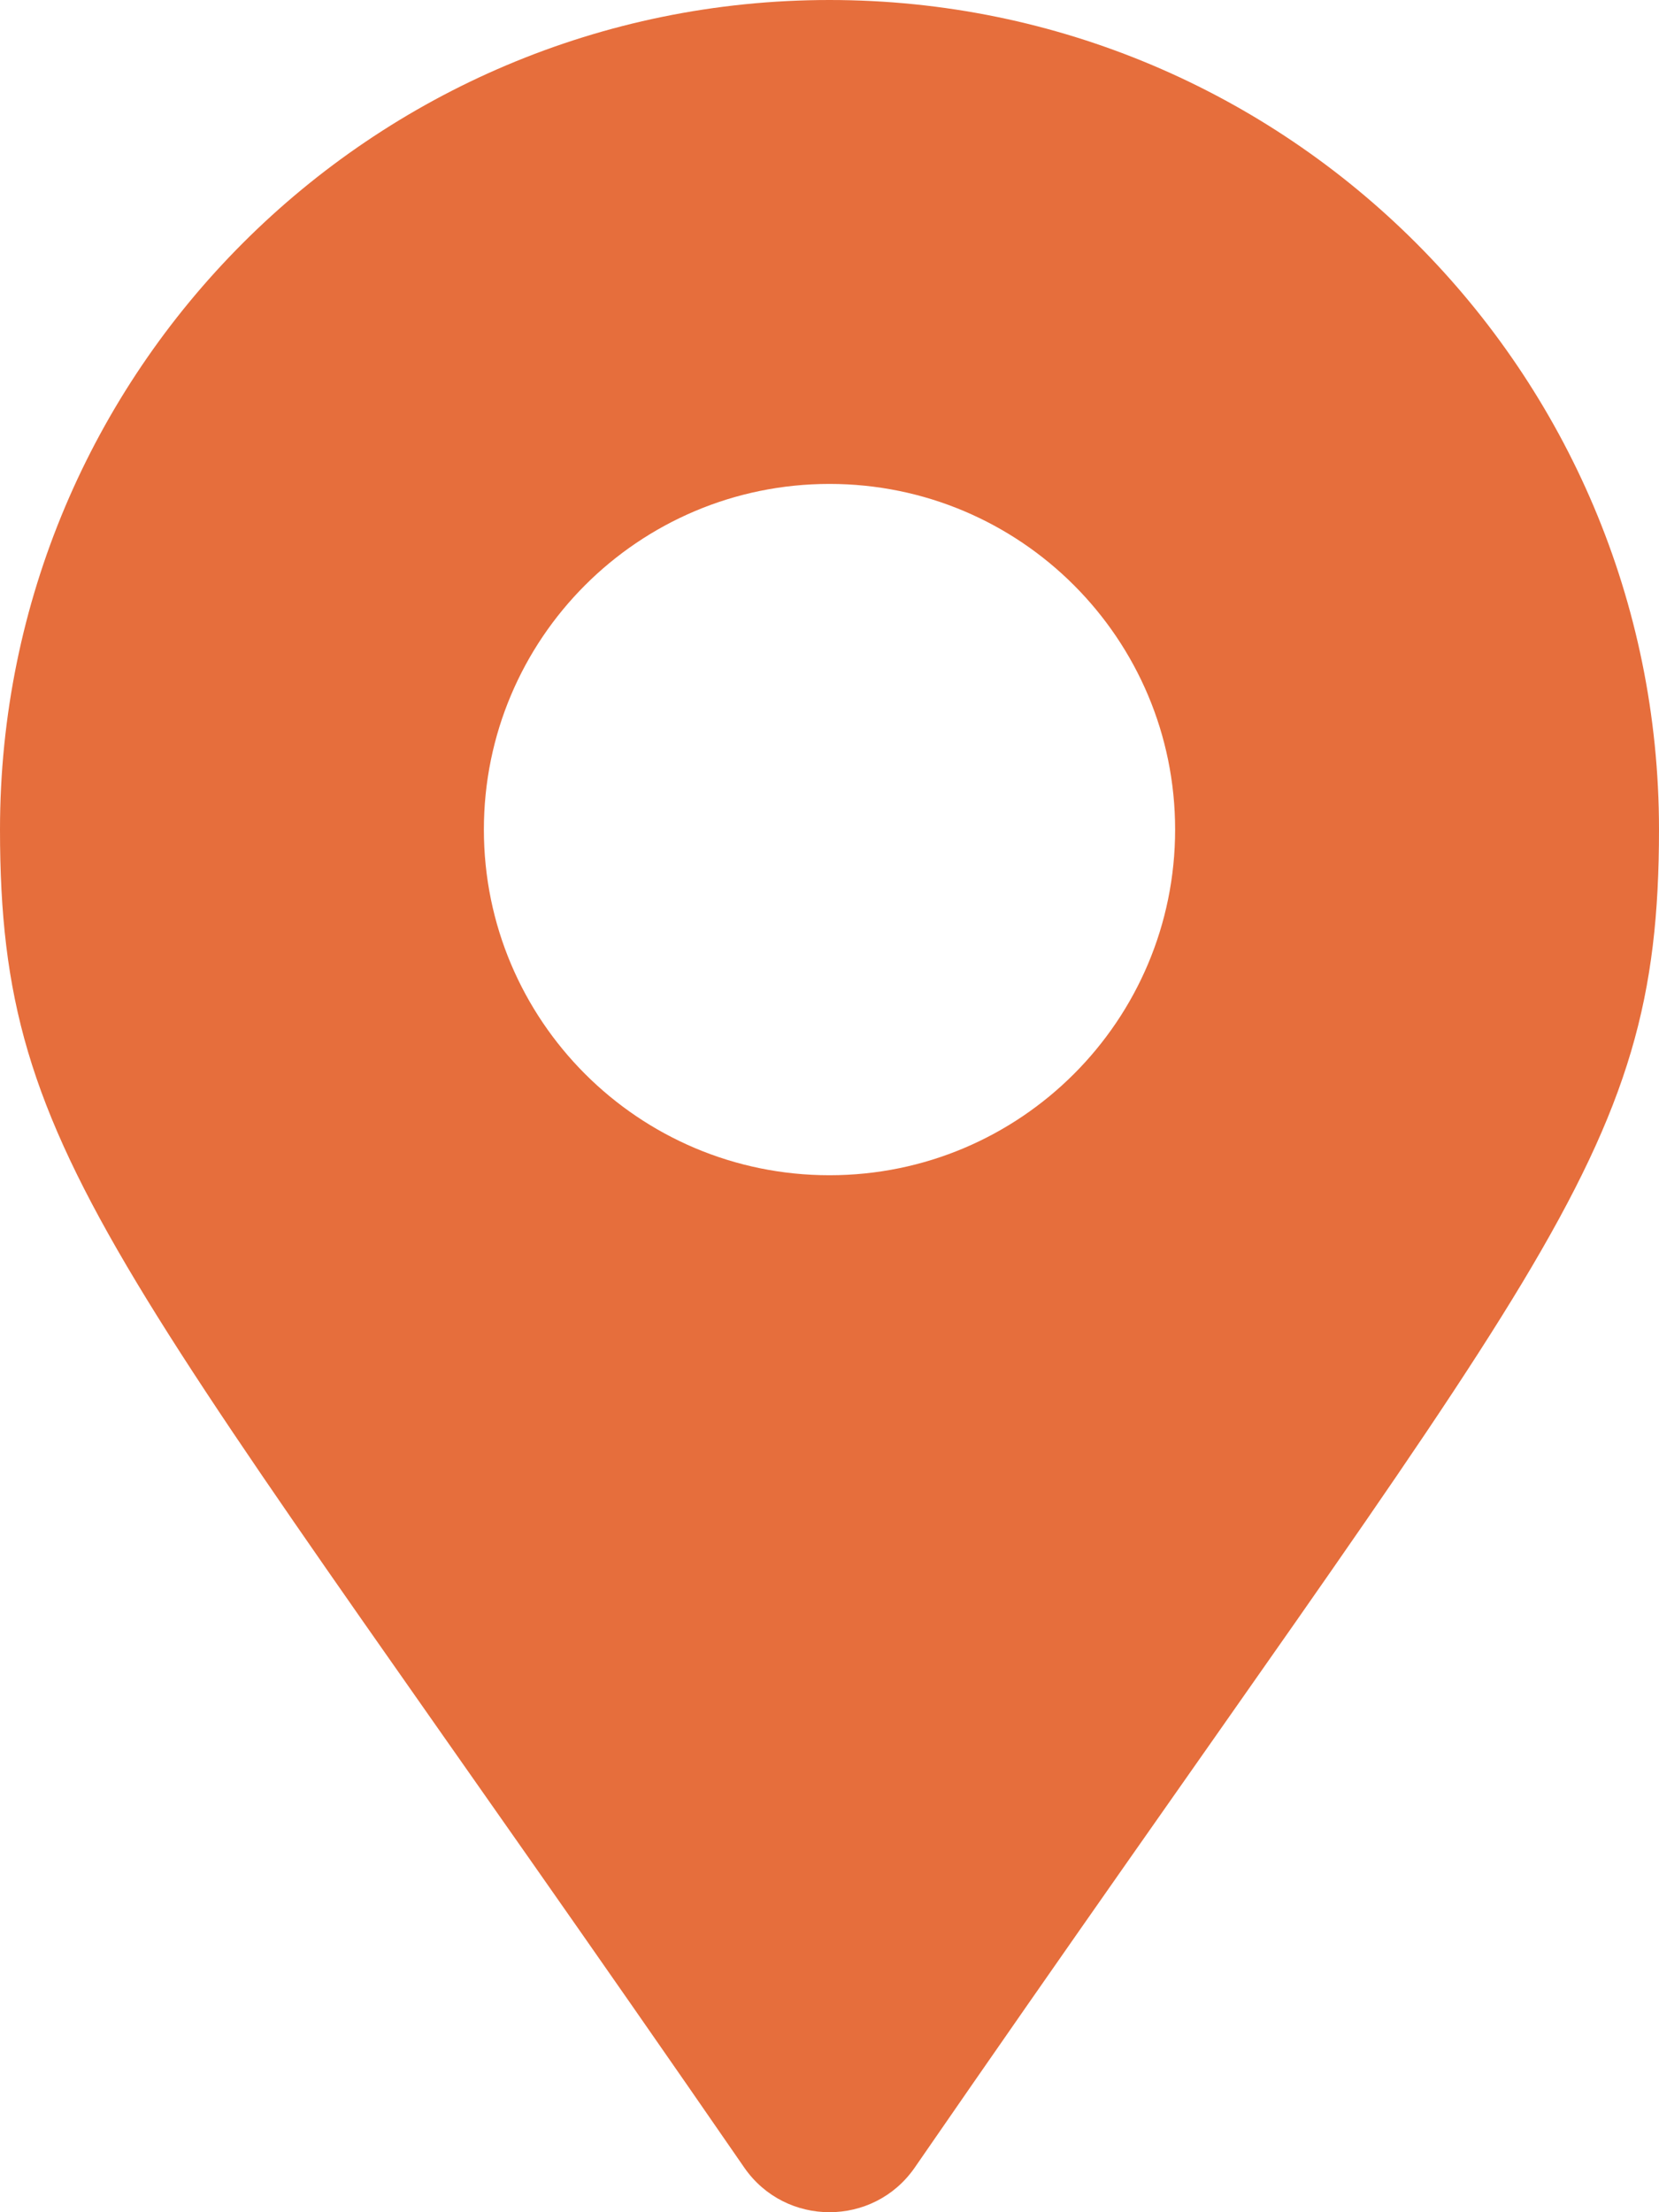 <svg width="48" height="64" viewBox="0 0 48 64" fill="none" xmlns="http://www.w3.org/2000/svg">
<path d="M21.534 62.709C3.371 36.379 0 33.677 0 24C0 10.745 10.745 0 24 0C37.255 0 48 10.745 48 24C48 33.677 44.629 36.379 26.466 62.709C25.275 64.43 22.725 64.43 21.534 62.709ZM24 34C29.523 34 34 29.523 34 24C34 18.477 29.523 14 24 14C18.477 14 14 18.477 14 24C14 29.523 18.477 34 24 34Z" fill="#E66E3C"/>
</svg>
